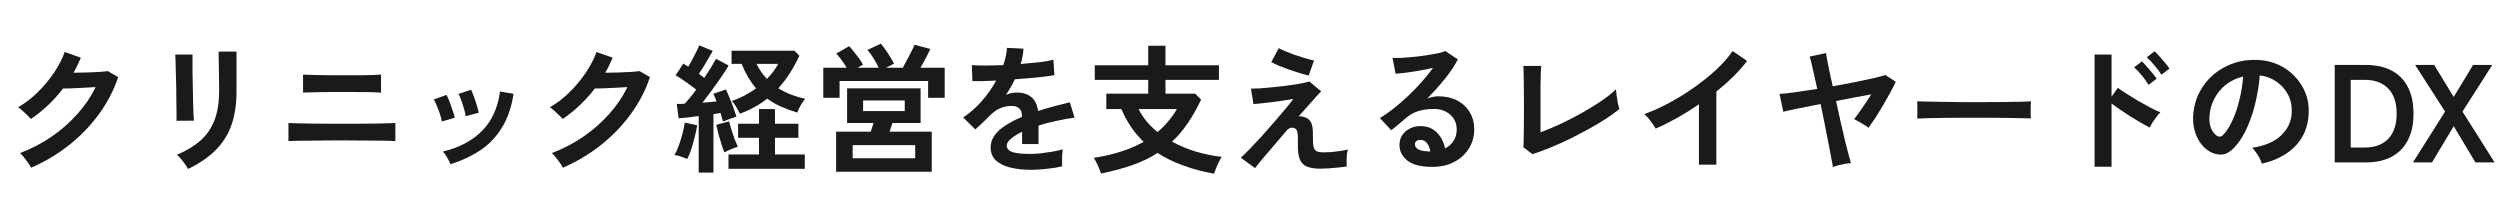 <svg width="431" height="35" viewBox="0 0 431 35" fill="none" xmlns="http://www.w3.org/2000/svg">
<mask id="mask0_1258_2369" style="mask-type:alpha" maskUnits="userSpaceOnUse" x="0" y="0" width="431" height="35">
<rect width="431" height="35" fill="white"/>
</mask>
<g mask="url(#mask0_1258_2369)">
<path d="M415.987 28L421.531 19.24L416.371 11.2H419.659L423.019 16.72L426.355 11.2H429.667L424.531 19.24L430.075 28H426.763L423.019 21.76L419.275 28H415.987Z" fill="#181A1B"/>
<path d="M402.504 28V11.2H407.904C409.584 11.2 411.032 11.512 412.248 12.136C413.48 12.76 414.424 13.696 415.08 14.944C415.752 16.192 416.088 17.744 416.088 19.6C416.088 21.44 415.752 22.984 415.08 24.232C414.424 25.48 413.48 26.424 412.248 27.064C411.032 27.688 409.584 28 407.904 28H402.504ZM405.264 25.432H407.688C409.416 25.432 410.76 24.936 411.72 23.944C412.696 22.936 413.184 21.488 413.184 19.6C413.184 17.696 412.696 16.248 411.72 15.256C410.76 14.264 409.416 13.768 407.688 13.768H405.264V25.432Z" fill="#181A1B"/>
<path d="M389.928 28.216C389.864 27.96 389.744 27.656 389.568 27.304C389.392 26.952 389.184 26.616 388.944 26.296C388.72 25.96 388.496 25.688 388.272 25.48C390.464 25.144 392.128 24.432 393.264 23.344C394.416 22.24 395.024 20.944 395.088 19.456C395.152 18.272 394.936 17.216 394.44 16.288C393.944 15.36 393.264 14.608 392.4 14.032C391.552 13.456 390.616 13.112 389.592 13C389.464 14.488 389.224 16.008 388.872 17.56C388.52 19.112 388.04 20.568 387.432 21.928C386.84 23.288 386.112 24.44 385.248 25.384C384.592 26.088 383.952 26.496 383.328 26.608C382.72 26.72 382.072 26.632 381.384 26.344C380.712 26.056 380.12 25.6 379.608 24.976C379.096 24.352 378.704 23.616 378.432 22.768C378.16 21.904 378.048 20.984 378.096 20.008C378.176 18.552 378.52 17.224 379.128 16.024C379.736 14.808 380.552 13.76 381.576 12.88C382.6 12 383.776 11.336 385.104 10.888C386.432 10.44 387.848 10.256 389.352 10.336C390.568 10.4 391.712 10.672 392.784 11.152C393.856 11.632 394.792 12.296 395.592 13.144C396.408 13.976 397.032 14.944 397.464 16.048C397.912 17.152 398.096 18.36 398.016 19.672C397.904 21.864 397.136 23.704 395.712 25.192C394.288 26.664 392.36 27.672 389.928 28.216ZM382.128 23.368C382.304 23.496 382.488 23.56 382.68 23.56C382.872 23.56 383.064 23.464 383.256 23.272C383.832 22.696 384.36 21.88 384.84 20.824C385.336 19.768 385.744 18.576 386.064 17.248C386.4 15.92 386.616 14.568 386.712 13.192C385.608 13.448 384.624 13.912 383.76 14.584C382.912 15.256 382.24 16.072 381.744 17.032C381.248 17.976 380.968 19.016 380.904 20.152C380.872 20.904 380.968 21.56 381.192 22.12C381.432 22.664 381.744 23.08 382.128 23.368Z" fill="#181A1B"/>
<path d="M361.104 28.744V9.4H364.031V16.672L365.112 15.136C365.496 15.424 366 15.768 366.624 16.168C367.264 16.568 367.944 16.984 368.664 17.416C369.384 17.832 370.079 18.216 370.751 18.568C371.423 18.92 371.992 19.184 372.456 19.36C372.264 19.536 372.04 19.792 371.784 20.128C371.544 20.448 371.312 20.784 371.088 21.136C370.88 21.472 370.72 21.76 370.608 22C370.224 21.808 369.744 21.544 369.168 21.208C368.608 20.872 368.008 20.512 367.368 20.128C366.744 19.728 366.136 19.328 365.544 18.928C364.968 18.528 364.463 18.168 364.031 17.848V28.744H361.104ZM372.624 12.88C372.32 12.368 371.92 11.832 371.424 11.272C370.944 10.696 370.504 10.232 370.104 9.88L371.448 8.848C371.672 9.04 371.952 9.328 372.288 9.712C372.624 10.08 372.952 10.456 373.272 10.84C373.592 11.224 373.84 11.552 374.016 11.824L372.624 12.88ZM370.415 14.632C370.111 14.12 369.72 13.576 369.24 13C368.76 12.424 368.319 11.96 367.919 11.608L369.264 10.576C369.488 10.784 369.768 11.08 370.104 11.464C370.44 11.832 370.76 12.208 371.064 12.592C371.384 12.976 371.631 13.304 371.807 13.576L370.415 14.632Z" fill="#181A1B"/>
<path d="M330.528 20.44C330.544 20.216 330.552 19.912 330.552 19.528C330.552 19.144 330.552 18.76 330.552 18.376C330.552 17.992 330.544 17.688 330.528 17.464C330.832 17.48 331.368 17.496 332.136 17.512C332.92 17.528 333.848 17.544 334.92 17.56C336.008 17.576 337.168 17.592 338.4 17.608C339.632 17.608 340.864 17.608 342.096 17.608C343.328 17.608 344.488 17.6 345.576 17.584C346.68 17.568 347.632 17.552 348.432 17.536C349.232 17.52 349.8 17.496 350.136 17.464C350.12 17.672 350.104 17.968 350.088 18.352C350.088 18.736 350.088 19.128 350.088 19.528C350.104 19.912 350.112 20.208 350.112 20.416C349.712 20.4 349.12 20.384 348.336 20.368C347.568 20.352 346.664 20.336 345.624 20.32C344.6 20.304 343.504 20.296 342.336 20.296C341.184 20.296 340.016 20.296 338.832 20.296C337.648 20.296 336.52 20.304 335.448 20.32C334.376 20.336 333.408 20.352 332.544 20.368C331.696 20.384 331.024 20.408 330.528 20.44Z" fill="#181A1B"/>
<path d="M315.984 28.816C315.968 28.56 315.888 28.08 315.744 27.376C315.616 26.656 315.448 25.784 315.24 24.76C315.048 23.736 314.832 22.64 314.592 21.472C314.352 20.288 314.112 19.104 313.872 17.92C312.416 18.208 311.104 18.472 309.936 18.712C308.768 18.952 307.936 19.136 307.44 19.264L306.792 16.192C307.4 16.16 308.288 16.064 309.456 15.904C310.624 15.744 311.904 15.552 313.296 15.328C312.992 13.936 312.72 12.728 312.48 11.704C312.256 10.664 312.088 10.016 311.976 9.76L314.808 9.136C314.824 9.296 314.88 9.648 314.976 10.192C315.088 10.736 315.224 11.416 315.384 12.232C315.56 13.032 315.752 13.912 315.96 14.872C317.304 14.632 318.592 14.392 319.824 14.152C321.072 13.896 322.16 13.664 323.088 13.456C324.016 13.232 324.664 13.056 325.032 12.928L326.832 14.104C326.56 14.68 326.232 15.32 325.848 16.024C325.464 16.728 325.056 17.448 324.624 18.184C324.192 18.92 323.76 19.624 323.328 20.296C322.896 20.952 322.496 21.536 322.128 22.048C321.984 21.904 321.752 21.736 321.432 21.544C321.112 21.336 320.784 21.144 320.448 20.968C320.128 20.776 319.864 20.632 319.656 20.536C320.04 20.056 320.504 19.416 321.048 18.616C321.608 17.816 322.128 17.032 322.608 16.264C321.76 16.424 320.808 16.6 319.752 16.792C318.696 16.984 317.624 17.192 316.536 17.416C316.808 18.616 317.072 19.816 317.328 21.016C317.6 22.2 317.856 23.296 318.096 24.304C318.352 25.312 318.568 26.16 318.744 26.848C318.92 27.52 319.04 27.944 319.104 28.12C318.816 28.136 318.472 28.176 318.072 28.24C317.672 28.32 317.28 28.408 316.896 28.504C316.528 28.6 316.224 28.704 315.984 28.816Z" fill="#181A1B"/>
<path d="M292.896 28.384V17.992C291.68 18.824 290.432 19.6 289.152 20.32C287.888 21.024 286.648 21.64 285.432 22.168C285.304 21.928 285.128 21.648 284.904 21.328C284.68 21.008 284.44 20.696 284.184 20.392C283.944 20.088 283.704 19.848 283.464 19.672C284.856 19.176 286.296 18.528 287.784 17.728C289.272 16.928 290.704 16.04 292.08 15.064C293.472 14.088 294.744 13.064 295.896 11.992C297.048 10.92 297.984 9.856 298.704 8.8L301.2 10.504C300.512 11.416 299.712 12.32 298.8 13.216C297.904 14.096 296.936 14.952 295.896 15.784V28.384H292.896Z" fill="#181A1B"/>
<path d="M264.192 26.584L262.632 25.384C262.648 25.192 262.664 24.832 262.68 24.304C262.696 23.776 262.704 23.144 262.704 22.408C262.72 21.672 262.728 20.88 262.728 20.032C262.728 19.168 262.728 18.32 262.728 17.488C262.728 16.56 262.72 15.688 262.704 14.872C262.704 14.04 262.696 13.32 262.68 12.712C262.664 12.088 262.648 11.64 262.632 11.368H265.704C265.672 11.656 265.648 12.12 265.632 12.76C265.616 13.4 265.6 14.12 265.584 14.92C265.584 15.72 265.584 16.528 265.584 17.344V22.816C266.688 22.4 267.864 21.904 269.112 21.328C270.36 20.736 271.584 20.104 272.784 19.432C274 18.744 275.112 18.056 276.12 17.368C277.128 16.68 277.952 16.024 278.592 15.4C278.608 15.672 278.648 16.04 278.712 16.504C278.776 16.952 278.848 17.392 278.928 17.824C279.024 18.256 279.104 18.584 279.168 18.808C278.528 19.336 277.752 19.896 276.84 20.488C275.944 21.064 274.96 21.648 273.888 22.24C272.816 22.832 271.712 23.408 270.576 23.968C269.456 24.512 268.344 25.008 267.24 25.456C266.152 25.904 265.136 26.28 264.192 26.584Z" fill="#181A1B"/>
<path d="M246.888 28.768C244.968 28.768 243.552 28.408 242.64 27.688C241.728 26.952 241.272 26.056 241.272 25C241.272 24.312 241.44 23.728 241.776 23.248C242.112 22.768 242.552 22.4 243.096 22.144C243.64 21.872 244.224 21.736 244.848 21.736C246.032 21.736 246.984 22.104 247.704 22.84C248.44 23.576 248.912 24.488 249.12 25.576C249.712 25.304 250.192 24.888 250.56 24.328C250.944 23.768 251.136 23.096 251.136 22.312C251.136 21.64 250.976 21.04 250.656 20.512C250.336 19.984 249.88 19.568 249.288 19.264C248.712 18.944 248.04 18.784 247.272 18.784C246.2 18.784 245.264 18.912 244.464 19.168C243.68 19.424 242.968 19.832 242.328 20.392C242.04 20.648 241.656 20.976 241.176 21.376C240.712 21.776 240.272 22.136 239.856 22.456L237.888 20.344C238.608 19.928 239.376 19.4 240.192 18.76C241.008 18.12 241.832 17.408 242.664 16.624C243.496 15.84 244.288 15.032 245.04 14.2C245.792 13.352 246.464 12.52 247.056 11.704C246.368 11.864 245.616 12.016 244.8 12.16C244 12.304 243.224 12.424 242.472 12.52C241.736 12.616 241.112 12.68 240.6 12.712L240.072 9.976C240.504 10.008 241.04 10.008 241.68 9.976C242.336 9.928 243.04 9.872 243.792 9.808C244.544 9.728 245.272 9.632 245.976 9.52C246.696 9.408 247.336 9.296 247.896 9.184C248.472 9.056 248.896 8.928 249.168 8.8L251.328 10.24C250.784 11.312 250.032 12.44 249.072 13.624C248.128 14.792 247.112 15.92 246.024 17.008C246.296 16.88 246.6 16.784 246.936 16.72C247.272 16.64 247.6 16.6 247.92 16.6C249.184 16.6 250.28 16.84 251.208 17.32C252.136 17.8 252.856 18.472 253.368 19.336C253.896 20.184 254.16 21.176 254.16 22.312C254.16 23.512 253.856 24.6 253.248 25.576C252.656 26.552 251.816 27.328 250.728 27.904C249.64 28.48 248.36 28.768 246.888 28.768ZM246.576 26.128C246.496 25.52 246.304 25.032 246 24.664C245.712 24.296 245.328 24.112 244.848 24.112C244.592 24.112 244.376 24.176 244.2 24.304C244.024 24.432 243.936 24.624 243.936 24.88C243.936 25.216 244.112 25.496 244.464 25.72C244.832 25.944 245.44 26.072 246.288 26.104C246.336 26.12 246.384 26.128 246.432 26.128C246.48 26.128 246.528 26.128 246.576 26.128Z" fill="#181A1B"/>
<path d="M227.616 29.08C226.656 29.08 225.888 28.96 225.312 28.72C224.736 28.48 224.328 28.064 224.088 27.472C223.848 26.864 223.736 26.032 223.752 24.976C223.784 23.936 223.76 23.224 223.68 22.84C223.6 22.456 223.448 22.216 223.224 22.12C222.696 21.896 222.224 22.032 221.808 22.528C221.008 23.456 220.24 24.352 219.504 25.216C218.784 26.064 218.144 26.816 217.584 27.472C217.04 28.128 216.632 28.632 216.36 28.984L213.912 27.184C214.296 26.848 214.792 26.368 215.4 25.744C216.008 25.12 216.672 24.416 217.392 23.632C218.112 22.832 218.824 22.024 219.528 21.208C220.248 20.376 220.912 19.6 221.52 18.88C222.128 18.16 222.616 17.552 222.984 17.056C222.536 17.136 221.984 17.224 221.328 17.32C220.672 17.416 219.992 17.512 219.288 17.608C218.6 17.688 217.968 17.76 217.392 17.824C216.816 17.888 216.384 17.928 216.096 17.944L215.664 15.28C216.064 15.28 216.592 15.264 217.248 15.232C217.904 15.184 218.624 15.12 219.408 15.04C220.192 14.96 220.984 14.872 221.784 14.776C222.584 14.664 223.328 14.552 224.016 14.44C224.704 14.312 225.28 14.184 225.744 14.056L227.784 15.76C227.608 15.904 227.328 16.192 226.944 16.624C226.56 17.04 226.104 17.552 225.576 18.16C225.048 18.752 224.48 19.392 223.872 20.08C224.096 20.016 224.36 20.032 224.664 20.128C224.984 20.208 225.24 20.312 225.432 20.44C225.656 20.584 225.832 20.768 225.96 20.992C226.104 21.216 226.208 21.536 226.272 21.952C226.336 22.352 226.36 22.904 226.344 23.608C226.328 24.424 226.376 25.024 226.488 25.408C226.6 25.776 226.784 26.008 227.04 26.104C227.312 26.2 227.664 26.256 228.096 26.272C228.496 26.272 228.96 26.256 229.488 26.224C230.016 26.176 230.536 26.112 231.048 26.032C231.576 25.952 232.024 25.864 232.392 25.768C232.312 25.976 232.248 26.264 232.2 26.632C232.168 27 232.152 27.376 232.152 27.76C232.152 28.144 232.16 28.456 232.176 28.696C231.712 28.776 231.2 28.84 230.64 28.888C230.08 28.952 229.536 29 229.008 29.032C228.48 29.064 228.016 29.08 227.616 29.08ZM225.624 13.024C225.272 12.944 224.792 12.816 224.184 12.64C223.592 12.448 222.96 12.24 222.288 12.016C221.632 11.776 221.016 11.544 220.44 11.32C219.88 11.08 219.456 10.872 219.168 10.696L220.464 8.296C220.688 8.44 221.048 8.616 221.544 8.824C222.056 9.032 222.616 9.248 223.224 9.472C223.848 9.68 224.456 9.872 225.048 10.048C225.64 10.224 226.136 10.352 226.536 10.432L225.624 13.024Z" fill="#181A1B"/>
<path d="M209.304 29.944C207.432 29.608 205.68 29.144 204.048 28.552C202.416 27.976 200.92 27.248 199.56 26.368C198.28 27.2 196.84 27.896 195.24 28.456C193.64 29.016 191.832 29.504 189.816 29.92C189.704 29.552 189.52 29.088 189.264 28.528C189.024 27.984 188.792 27.544 188.568 27.208C190.328 26.936 191.92 26.568 193.344 26.104C194.768 25.64 196.04 25.088 197.16 24.448C196.376 23.696 195.664 22.856 195.024 21.928C194.384 20.984 193.816 19.944 193.32 18.808H190.728V16.144H197.952V13.768H188.736V11.248H197.952V7.888H200.928V11.248H210.144V13.768H200.928V16.144H206.04L207.072 17.176C206.336 18.712 205.56 20.08 204.744 21.28C203.928 22.464 203.032 23.512 202.056 24.424C203.32 25.112 204.68 25.68 206.136 26.128C207.608 26.56 209.104 26.864 210.624 27.04C210.464 27.28 210.296 27.584 210.12 27.952C209.944 28.304 209.784 28.664 209.64 29.032C209.496 29.4 209.384 29.704 209.304 29.944ZM199.56 22.768C200.888 21.648 202 20.328 202.896 18.808H196.296C196.664 19.56 197.128 20.272 197.688 20.944C198.248 21.6 198.872 22.208 199.56 22.768Z" fill="#181A1B"/>
<path d="M177.744 29.272C176.432 29.272 175.248 29.144 174.192 28.888C173.136 28.632 172.304 28.224 171.696 27.664C171.088 27.088 170.784 26.336 170.784 25.408C170.784 24.64 171.016 23.944 171.48 23.32C171.944 22.68 172.584 22.104 173.4 21.592C174.216 21.064 175.144 20.584 176.184 20.152V19.96C176.184 19.4 176.04 18.992 175.752 18.736C175.48 18.464 175.128 18.312 174.696 18.28C173.96 18.232 173.256 18.336 172.584 18.592C171.912 18.848 171.248 19.312 170.592 19.984C170.4 20.176 170.152 20.424 169.848 20.728C169.544 21.016 169.24 21.304 168.936 21.592C168.632 21.88 168.368 22.12 168.144 22.312L166.056 20.248C167.176 19.512 168.232 18.584 169.224 17.464C170.216 16.344 171.056 15.152 171.744 13.888C170.848 13.92 170.032 13.952 169.296 13.984C168.56 14 168.008 14 167.64 13.984L167.544 11.224C168.088 11.272 168.84 11.296 169.8 11.296C170.776 11.296 171.832 11.272 172.968 11.224C173.336 10.168 173.544 9.176 173.592 8.248L176.448 8.392C176.4 9.24 176.24 10.12 175.968 11.032C177.152 10.936 178.248 10.832 179.256 10.72C180.28 10.592 181.064 10.448 181.608 10.288L181.776 12.952C181.328 13.032 180.744 13.12 180.024 13.216C179.304 13.296 178.504 13.376 177.624 13.456C176.76 13.536 175.872 13.608 174.96 13.672C174.752 14.12 174.512 14.576 174.24 15.04C173.984 15.488 173.712 15.92 173.424 16.336C174.064 16.08 174.712 15.952 175.368 15.952C176.312 15.952 177.104 16.2 177.744 16.696C178.4 17.192 178.808 18.008 178.968 19.144C179.864 18.84 180.776 18.568 181.704 18.328C182.648 18.072 183.56 17.84 184.44 17.632L185.256 20.272C184.136 20.432 183.048 20.632 181.992 20.872C180.936 21.096 179.952 21.352 179.04 21.64V24.832H176.208V22.72C175.408 23.104 174.768 23.504 174.288 23.92C173.808 24.32 173.568 24.704 173.568 25.072C173.568 25.616 173.896 26 174.552 26.224C175.208 26.432 176.208 26.536 177.552 26.536C178.096 26.536 178.704 26.504 179.376 26.44C180.064 26.36 180.744 26.264 181.416 26.152C182.104 26.024 182.704 25.888 183.216 25.744C183.184 25.952 183.152 26.256 183.12 26.656C183.104 27.04 183.096 27.424 183.096 27.808C183.096 28.192 183.104 28.48 183.12 28.672C182.336 28.864 181.456 29.008 180.48 29.104C179.504 29.216 178.592 29.272 177.744 29.272Z" fill="#181A1B"/>
<path d="M144.144 29.608V22.696H150.12C150.2 22.472 150.28 22.232 150.36 21.976C150.44 21.704 150.512 21.448 150.576 21.208H146.04V15.232H158.712V21.208H153.864C153.784 21.448 153.696 21.704 153.6 21.976C153.52 22.232 153.44 22.472 153.36 22.696H160.632V29.608H144.144ZM141.936 16.864V11.68H145.968C145.712 11.232 145.416 10.784 145.08 10.336C144.744 9.888 144.44 9.52 144.168 9.232L146.4 7.96C146.672 8.248 146.96 8.592 147.264 8.992C147.584 9.376 147.88 9.76 148.152 10.144C148.424 10.528 148.632 10.864 148.776 11.152L147.84 11.68H151.488C151.248 11.168 150.952 10.624 150.6 10.048C150.248 9.472 149.896 8.992 149.544 8.608L151.872 7.528C152.096 7.784 152.36 8.136 152.664 8.584C152.968 9.016 153.256 9.456 153.528 9.904C153.8 10.336 154 10.696 154.128 10.984L152.736 11.68H155.64C155.88 11.264 156.128 10.808 156.384 10.312C156.656 9.816 156.904 9.336 157.128 8.872C157.368 8.408 157.544 8.024 157.656 7.72L160.392 8.44C160.184 8.888 159.928 9.408 159.624 10C159.32 10.576 159.008 11.136 158.688 11.68H162.864V16.864H160.008V13.96H144.744V16.864H141.936ZM147 27.28H157.776V25.024H147V27.28ZM148.8 19.144H155.976V17.32H148.8V19.144Z" fill="#181A1B"/>
<path d="M120.456 29.752V20.008C119.816 20.088 119.192 20.168 118.584 20.248C117.992 20.312 117.464 20.36 117 20.392L116.664 17.92C116.856 17.92 117.064 17.92 117.288 17.92C117.528 17.904 117.776 17.888 118.032 17.872C118.32 17.584 118.632 17.232 118.968 16.816C119.32 16.4 119.672 15.944 120.024 15.448C119.496 15.032 118.912 14.6 118.272 14.152C117.648 13.704 117.048 13.312 116.472 12.976L117.816 10.96C117.944 11.04 118.072 11.128 118.2 11.224C118.344 11.304 118.496 11.392 118.656 11.488C118.88 11.12 119.112 10.712 119.352 10.264C119.608 9.8 119.84 9.352 120.048 8.92C120.272 8.472 120.44 8.104 120.552 7.816L122.88 8.776C122.528 9.416 122.136 10.096 121.704 10.816C121.272 11.536 120.864 12.176 120.48 12.736C120.656 12.848 120.824 12.968 120.984 13.096C121.144 13.208 121.288 13.32 121.416 13.432C121.848 12.792 122.24 12.184 122.592 11.608C122.96 11.016 123.248 10.528 123.456 10.144L125.616 11.296C125.28 11.872 124.856 12.536 124.344 13.288C123.832 14.024 123.296 14.776 122.736 15.544C122.176 16.312 121.632 17.032 121.104 17.704C121.52 17.672 121.936 17.64 122.352 17.608C122.768 17.56 123.16 17.52 123.528 17.488C123.336 16.96 123.152 16.52 122.976 16.168L125.136 15.424C125.344 15.824 125.56 16.312 125.784 16.888C126.024 17.448 126.248 18.016 126.456 18.592C126.664 19.168 126.832 19.672 126.96 20.104C126.64 20.2 126.248 20.336 125.784 20.512C125.32 20.672 124.944 20.816 124.656 20.944C124.592 20.752 124.52 20.528 124.44 20.272C124.376 20.016 124.304 19.752 124.224 19.48C124.032 19.496 123.832 19.528 123.624 19.576C123.432 19.608 123.224 19.64 123 19.672V29.752H120.456ZM127.56 19.6C127.432 19.312 127.232 18.944 126.96 18.496C126.688 18.032 126.424 17.672 126.168 17.416C126.952 17.144 127.688 16.824 128.376 16.456C129.08 16.088 129.736 15.68 130.344 15.232C129.384 14.128 128.552 12.72 127.848 11.008H126.12V8.752H136.968L137.808 9.616C137.312 10.688 136.76 11.696 136.152 12.64C135.56 13.568 134.904 14.424 134.184 15.208C134.872 15.64 135.608 16.008 136.392 16.312C137.176 16.616 137.984 16.856 138.816 17.032C138.672 17.192 138.504 17.424 138.312 17.728C138.12 18.016 137.944 18.312 137.784 18.616C137.64 18.92 137.528 19.184 137.448 19.408C136.44 19.104 135.504 18.76 134.64 18.376C133.776 17.992 132.984 17.536 132.264 17.008C131.576 17.552 130.84 18.04 130.056 18.472C129.272 18.904 128.44 19.28 127.56 19.6ZM125.592 29.104V26.632H130.848V23.752H127.248V21.328H130.848V18.808H133.608V21.328H137.64V23.752H133.608V26.632H138.744V29.104H125.592ZM118.488 27.4C118.184 27.272 117.816 27.136 117.384 26.992C116.968 26.848 116.6 26.76 116.28 26.728C116.536 26.296 116.784 25.752 117.024 25.096C117.264 24.44 117.472 23.76 117.648 23.056C117.84 22.352 117.976 21.712 118.056 21.136L120.192 21.592C120.112 22.168 119.976 22.824 119.784 23.56C119.608 24.296 119.408 25.008 119.184 25.696C118.96 26.384 118.728 26.952 118.488 27.4ZM124.872 26.272C124.744 25.92 124.584 25.464 124.392 24.904C124.216 24.328 124.04 23.736 123.864 23.128C123.704 22.504 123.576 21.968 123.48 21.52L125.688 20.92C125.784 21.32 125.92 21.8 126.096 22.36C126.272 22.904 126.456 23.448 126.648 23.992C126.856 24.52 127.04 24.96 127.2 25.312C126.832 25.408 126.432 25.552 126 25.744C125.568 25.92 125.192 26.096 124.872 26.272ZM132.216 13.6C132.632 13.184 133 12.76 133.32 12.328C133.64 11.896 133.92 11.456 134.16 11.008H130.416C130.672 11.504 130.944 11.968 131.232 12.4C131.536 12.832 131.864 13.232 132.216 13.6Z" fill="#181A1B"/>
<path d="M97.032 28.912C96.92 28.672 96.752 28.392 96.528 28.072C96.304 27.752 96.064 27.44 95.808 27.136C95.568 26.816 95.344 26.568 95.136 26.392C97.072 25.656 98.872 24.72 100.536 23.584C102.216 22.432 103.704 21.128 105 19.672C106.312 18.216 107.368 16.664 108.168 15.016C107.496 15.048 106.776 15.088 106.008 15.136C105.256 15.168 104.568 15.2 103.944 15.232C103.32 15.248 102.856 15.256 102.552 15.256C101.768 16.28 100.904 17.24 99.96 18.136C99.032 19.016 98.048 19.808 97.008 20.512C96.864 20.336 96.656 20.12 96.384 19.864C96.128 19.608 95.856 19.352 95.568 19.096C95.296 18.84 95.04 18.64 94.8 18.496C95.984 17.808 97.104 16.952 98.16 15.928C99.216 14.888 100.152 13.768 100.968 12.568C101.784 11.352 102.408 10.152 102.84 8.968L105.624 9.952C105.432 10.4 105.232 10.84 105.024 11.272C104.816 11.704 104.592 12.128 104.352 12.544C105.04 12.528 105.784 12.512 106.584 12.496C107.4 12.464 108.144 12.432 108.816 12.4C109.488 12.352 109.968 12.304 110.256 12.256L112.056 13.288C111.304 15.56 110.192 17.696 108.72 19.696C107.264 21.696 105.536 23.48 103.536 25.048C101.552 26.616 99.384 27.904 97.032 28.912Z" fill="#181A1B"/>
<path d="M77.664 28.312C77.536 27.976 77.344 27.592 77.088 27.16C76.832 26.712 76.584 26.368 76.344 26.128C79.112 25.472 81.344 24.304 83.04 22.624C84.752 20.944 85.808 18.664 86.208 15.784L88.536 16.168C88.184 18.488 87.512 20.44 86.52 22.024C85.544 23.608 84.304 24.904 82.8 25.912C81.312 26.904 79.6 27.704 77.664 28.312ZM76.176 20.944C76.128 20.624 76.024 20.216 75.864 19.72C75.704 19.224 75.52 18.736 75.312 18.256C75.12 17.776 74.944 17.408 74.784 17.152L76.968 16.36C77.128 16.632 77.304 17.016 77.496 17.512C77.688 18.008 77.864 18.512 78.024 19.024C78.2 19.52 78.328 19.944 78.408 20.296L76.176 20.944ZM80.28 20.032C80.248 19.712 80.16 19.304 80.016 18.808C79.872 18.296 79.712 17.8 79.536 17.32C79.36 16.824 79.192 16.448 79.032 16.192L81.216 15.472C81.36 15.76 81.52 16.152 81.696 16.648C81.888 17.144 82.056 17.648 82.2 18.16C82.36 18.656 82.472 19.08 82.536 19.432L80.28 20.032Z" fill="#181A1B"/>
<path d="M49.728 24.328V21.208C50.032 21.224 50.528 21.24 51.216 21.256C51.904 21.272 52.704 21.288 53.616 21.304C54.528 21.32 55.488 21.328 56.496 21.328C57.504 21.328 58.472 21.328 59.4 21.328C60.296 21.328 61.2 21.328 62.112 21.328C63.04 21.312 63.912 21.304 64.728 21.304C65.56 21.288 66.28 21.272 66.888 21.256C67.496 21.24 67.92 21.224 68.16 21.208V24.328C67.824 24.296 67.2 24.272 66.288 24.256C65.392 24.24 64.336 24.232 63.12 24.232C61.92 24.216 60.68 24.208 59.4 24.208C58.792 24.208 58.096 24.208 57.312 24.208C56.544 24.208 55.76 24.216 54.96 24.232C54.16 24.232 53.4 24.24 52.68 24.256C51.96 24.256 51.336 24.264 50.808 24.28C50.296 24.296 49.936 24.312 49.728 24.328ZM52.248 15.976V12.856C52.488 12.872 52.864 12.888 53.376 12.904C53.888 12.92 54.488 12.936 55.176 12.952C55.88 12.968 56.608 12.976 57.36 12.976C58.128 12.976 58.88 12.976 59.616 12.976C60.56 12.976 61.448 12.976 62.28 12.976C63.128 12.96 63.856 12.944 64.464 12.928C65.072 12.896 65.48 12.872 65.688 12.856V15.976C65.288 15.928 64.552 15.896 63.48 15.88C62.424 15.864 61.136 15.856 59.616 15.856C59.008 15.856 58.32 15.856 57.552 15.856C56.8 15.856 56.056 15.864 55.32 15.88C54.584 15.896 53.936 15.912 53.376 15.928C52.816 15.928 52.44 15.944 52.248 15.976Z" fill="#181A1B"/>
<path d="M32.424 29.128C32.312 28.904 32.144 28.64 31.92 28.336C31.712 28.032 31.48 27.728 31.224 27.424C30.968 27.12 30.728 26.872 30.504 26.68C32.152 25.992 33.512 25.168 34.584 24.208C35.656 23.248 36.456 22.08 36.984 20.704C37.512 19.312 37.776 17.656 37.776 15.736V14.632C37.776 14.28 37.768 13.824 37.752 13.264C37.752 12.704 37.744 12.128 37.728 11.536C37.728 10.944 37.72 10.408 37.704 9.928C37.704 9.448 37.696 9.104 37.68 8.896H40.776V15.736C40.776 17.976 40.48 19.928 39.888 21.592C39.296 23.24 38.384 24.68 37.152 25.912C35.92 27.128 34.344 28.2 32.424 29.128ZM30.432 20.824C30.448 20.68 30.448 20.328 30.432 19.768C30.432 19.192 30.424 18.496 30.408 17.68C30.408 16.864 30.4 16.008 30.384 15.112C30.368 14.216 30.344 13.36 30.312 12.544C30.296 11.728 30.28 11.04 30.264 10.48C30.248 9.904 30.232 9.544 30.216 9.4H33.192C33.192 9.576 33.192 9.944 33.192 10.504C33.192 11.064 33.192 11.744 33.192 12.544C33.208 13.328 33.224 14.152 33.24 15.016C33.256 15.88 33.272 16.72 33.288 17.536C33.32 18.336 33.344 19.032 33.36 19.624C33.392 20.2 33.416 20.592 33.432 20.8L30.432 20.824Z" fill="#181A1B"/>
<path d="M5.352 28.912C5.24 28.672 5.072 28.392 4.848 28.072C4.624 27.752 4.384 27.44 4.128 27.136C3.888 26.816 3.664 26.568 3.456 26.392C5.392 25.656 7.192 24.72 8.856 23.584C10.536 22.432 12.024 21.128 13.32 19.672C14.632 18.216 15.688 16.664 16.488 15.016C15.816 15.048 15.096 15.088 14.328 15.136C13.576 15.168 12.888 15.2 12.264 15.232C11.64 15.248 11.176 15.256 10.872 15.256C10.088 16.28 9.224 17.24 8.28 18.136C7.352 19.016 6.368 19.808 5.328 20.512C5.184 20.336 4.976 20.12 4.704 19.864C4.448 19.608 4.176 19.352 3.888 19.096C3.616 18.84 3.36 18.64 3.12 18.496C4.304 17.808 5.424 16.952 6.48 15.928C7.536 14.888 8.472 13.768 9.288 12.568C10.104 11.352 10.728 10.152 11.16 8.968L13.944 9.952C13.752 10.4 13.552 10.84 13.344 11.272C13.136 11.704 12.912 12.128 12.672 12.544C13.36 12.528 14.104 12.512 14.904 12.496C15.72 12.464 16.464 12.432 17.136 12.4C17.808 12.352 18.288 12.304 18.576 12.256L20.376 13.288C19.624 15.56 18.512 17.696 17.04 19.696C15.584 21.696 13.856 23.48 11.856 25.048C9.872 26.616 7.704 27.904 5.352 28.912Z" fill="#181A1B"/>
</g>
</svg>
